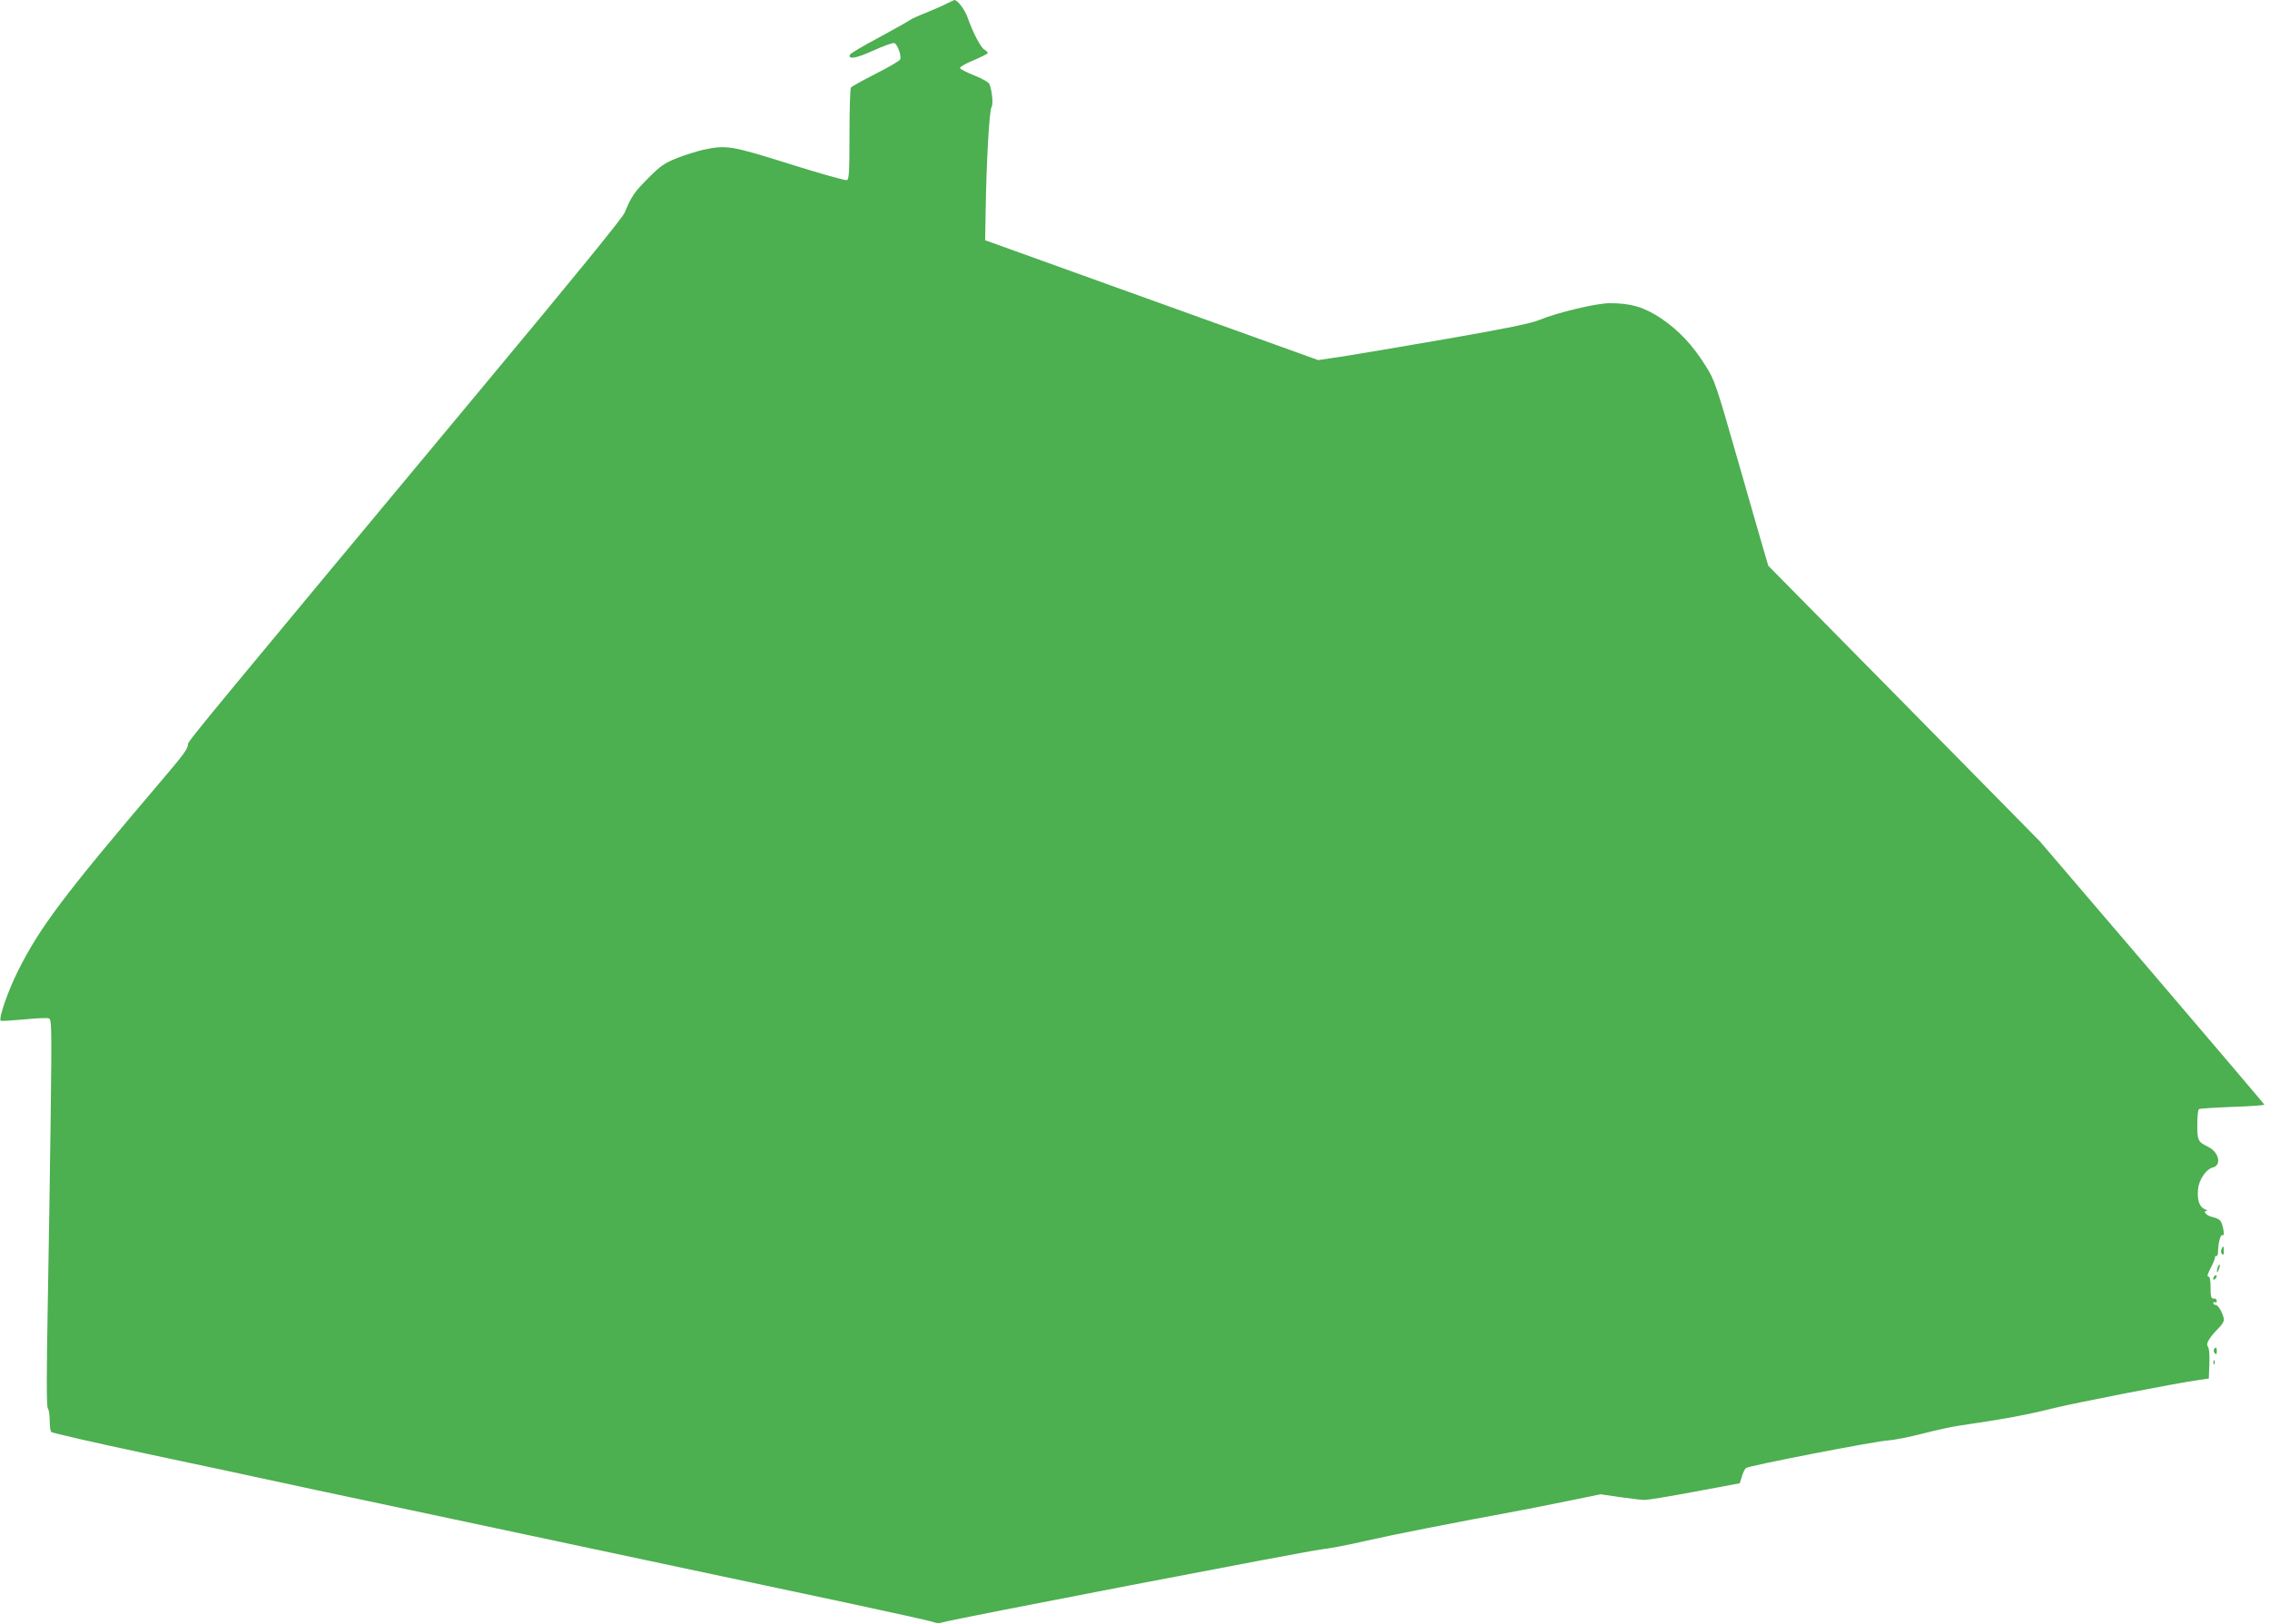 <?xml version="1.0" standalone="no"?>
<!DOCTYPE svg PUBLIC "-//W3C//DTD SVG 20010904//EN"
 "http://www.w3.org/TR/2001/REC-SVG-20010904/DTD/svg10.dtd">
<svg version="1.0" xmlns="http://www.w3.org/2000/svg"
 width="1280pt" height="916pt" viewBox="0 0 1280 916"
 preserveAspectRatio="xMidYMid meet">
<g transform="translate(0,916) scale(0.1,-0.1)"
fill="#4caf50" stroke="none">
<path d="M5339 9140 c-20 -11 -72 -33 -115 -51 -44 -17 -85 -36 -93 -42 -7 -6
-86 -50 -174 -98 -89 -47 -163 -91 -165 -98 -9 -28 36 -20 133 24 57 26 110
45 118 42 18 -7 41 -72 33 -92 -3 -8 -65 -44 -138 -81 -73 -37 -136 -72 -140
-78 -4 -6 -8 -125 -8 -264 0 -212 -2 -254 -15 -258 -8 -3 -151 37 -319 90
-331 104 -359 109 -487 82 -36 -8 -103 -29 -150 -47 -74 -30 -93 -43 -164
-114 -78 -78 -95 -103 -133 -195 -13 -30 -285 -364 -798 -980 -1520 -1827
-1664 -2000 -1664 -2016 0 -27 -20 -55 -159 -218 -542 -637 -677 -817 -800
-1063 -56 -112 -110 -267 -97 -280 2 -3 61 1 130 7 69 7 132 10 142 6 15 -6
16 -44 10 -539 -4 -292 -11 -784 -17 -1091 -7 -390 -7 -562 1 -570 5 -5 10
-35 10 -65 0 -31 4 -61 8 -67 4 -6 246 -61 537 -123 292 -62 589 -125 660
-141 72 -16 441 -95 820 -175 380 -81 983 -209 1340 -285 358 -76 864 -184
1125 -239 261 -56 485 -105 497 -111 14 -6 32 -6 50 0 47 16 2042 400 2133
411 47 5 161 27 255 49 138 32 463 96 905 178 30 6 136 27 235 47 l180 37 110
-16 c61 -9 124 -16 140 -16 17 0 144 21 283 47 l252 47 12 38 c6 21 16 42 23
48 15 13 725 151 803 156 34 2 123 20 197 39 74 19 165 39 202 44 253 37 374
59 543 101 113 28 687 140 805 156 l60 9 3 83 c2 52 -1 89 -9 98 -12 15 9 50
61 103 17 16 30 37 30 46 0 28 -31 85 -46 85 -8 0 -14 5 -14 11 0 5 5 7 10 4
6 -3 10 0 10 8 0 8 -8 14 -17 13 -15 -1 -18 8 -18 62 0 44 -4 62 -13 62 -8 0
-4 15 13 47 14 27 25 54 25 61 0 7 4 11 8 8 5 -3 9 9 9 27 2 52 14 97 26 90
14 -8 2 64 -14 83 -6 7 -26 16 -44 20 -32 6 -57 33 -32 35 7 0 2 4 -11 9 -30
12 -43 51 -38 111 5 55 45 114 83 124 51 12 36 85 -23 115 -61 30 -64 37 -64
126 0 46 4 85 9 88 5 4 91 9 190 13 100 3 180 9 179 13 -2 4 -287 340 -634
746 l-632 739 -765 777 -766 777 -20 68 c-11 37 -79 272 -150 521 -126 439
-132 457 -183 538 -74 118 -152 201 -251 268 -95 63 -169 86 -289 86 -76 0
-295 -52 -399 -95 -47 -19 -186 -48 -514 -105 -247 -43 -514 -88 -591 -100
l-141 -21 -939 338 -939 338 3 170 c4 273 21 567 33 581 10 13 4 87 -11 128
-4 11 -37 31 -85 50 -43 17 -80 36 -82 42 -2 6 32 26 77 44 44 19 80 37 80 41
0 5 -9 13 -19 19 -20 10 -65 96 -96 184 -16 44 -57 97 -74 96 -3 -1 -22 -10
-42 -20z"/>
<path d="M12526 2113 c-4 -9 -2 -21 4 -27 7 -7 10 -2 10 17 0 31 -5 34 -14 10z"/>
<path d="M12506 2015 c-3 -9 -6 -22 -5 -28 0 -7 5 -1 10 12 5 13 8 26 5 28 -2
2 -6 -3 -10 -12z"/>
<path d="M12487 1963 c-4 -3 -7 -11 -7 -17 0 -6 5 -5 12 2 6 6 9 14 7 17 -3 3
-9 2 -12 -2z"/>
<path d="M12484 1549 c-3 -6 -1 -16 5 -22 8 -8 11 -5 11 11 0 24 -5 28 -16 11z"/>
<path d="M12481 1474 c0 -11 3 -14 6 -6 3 7 2 16 -1 19 -3 4 -6 -2 -5 -13z"/>
</g>
</svg>
